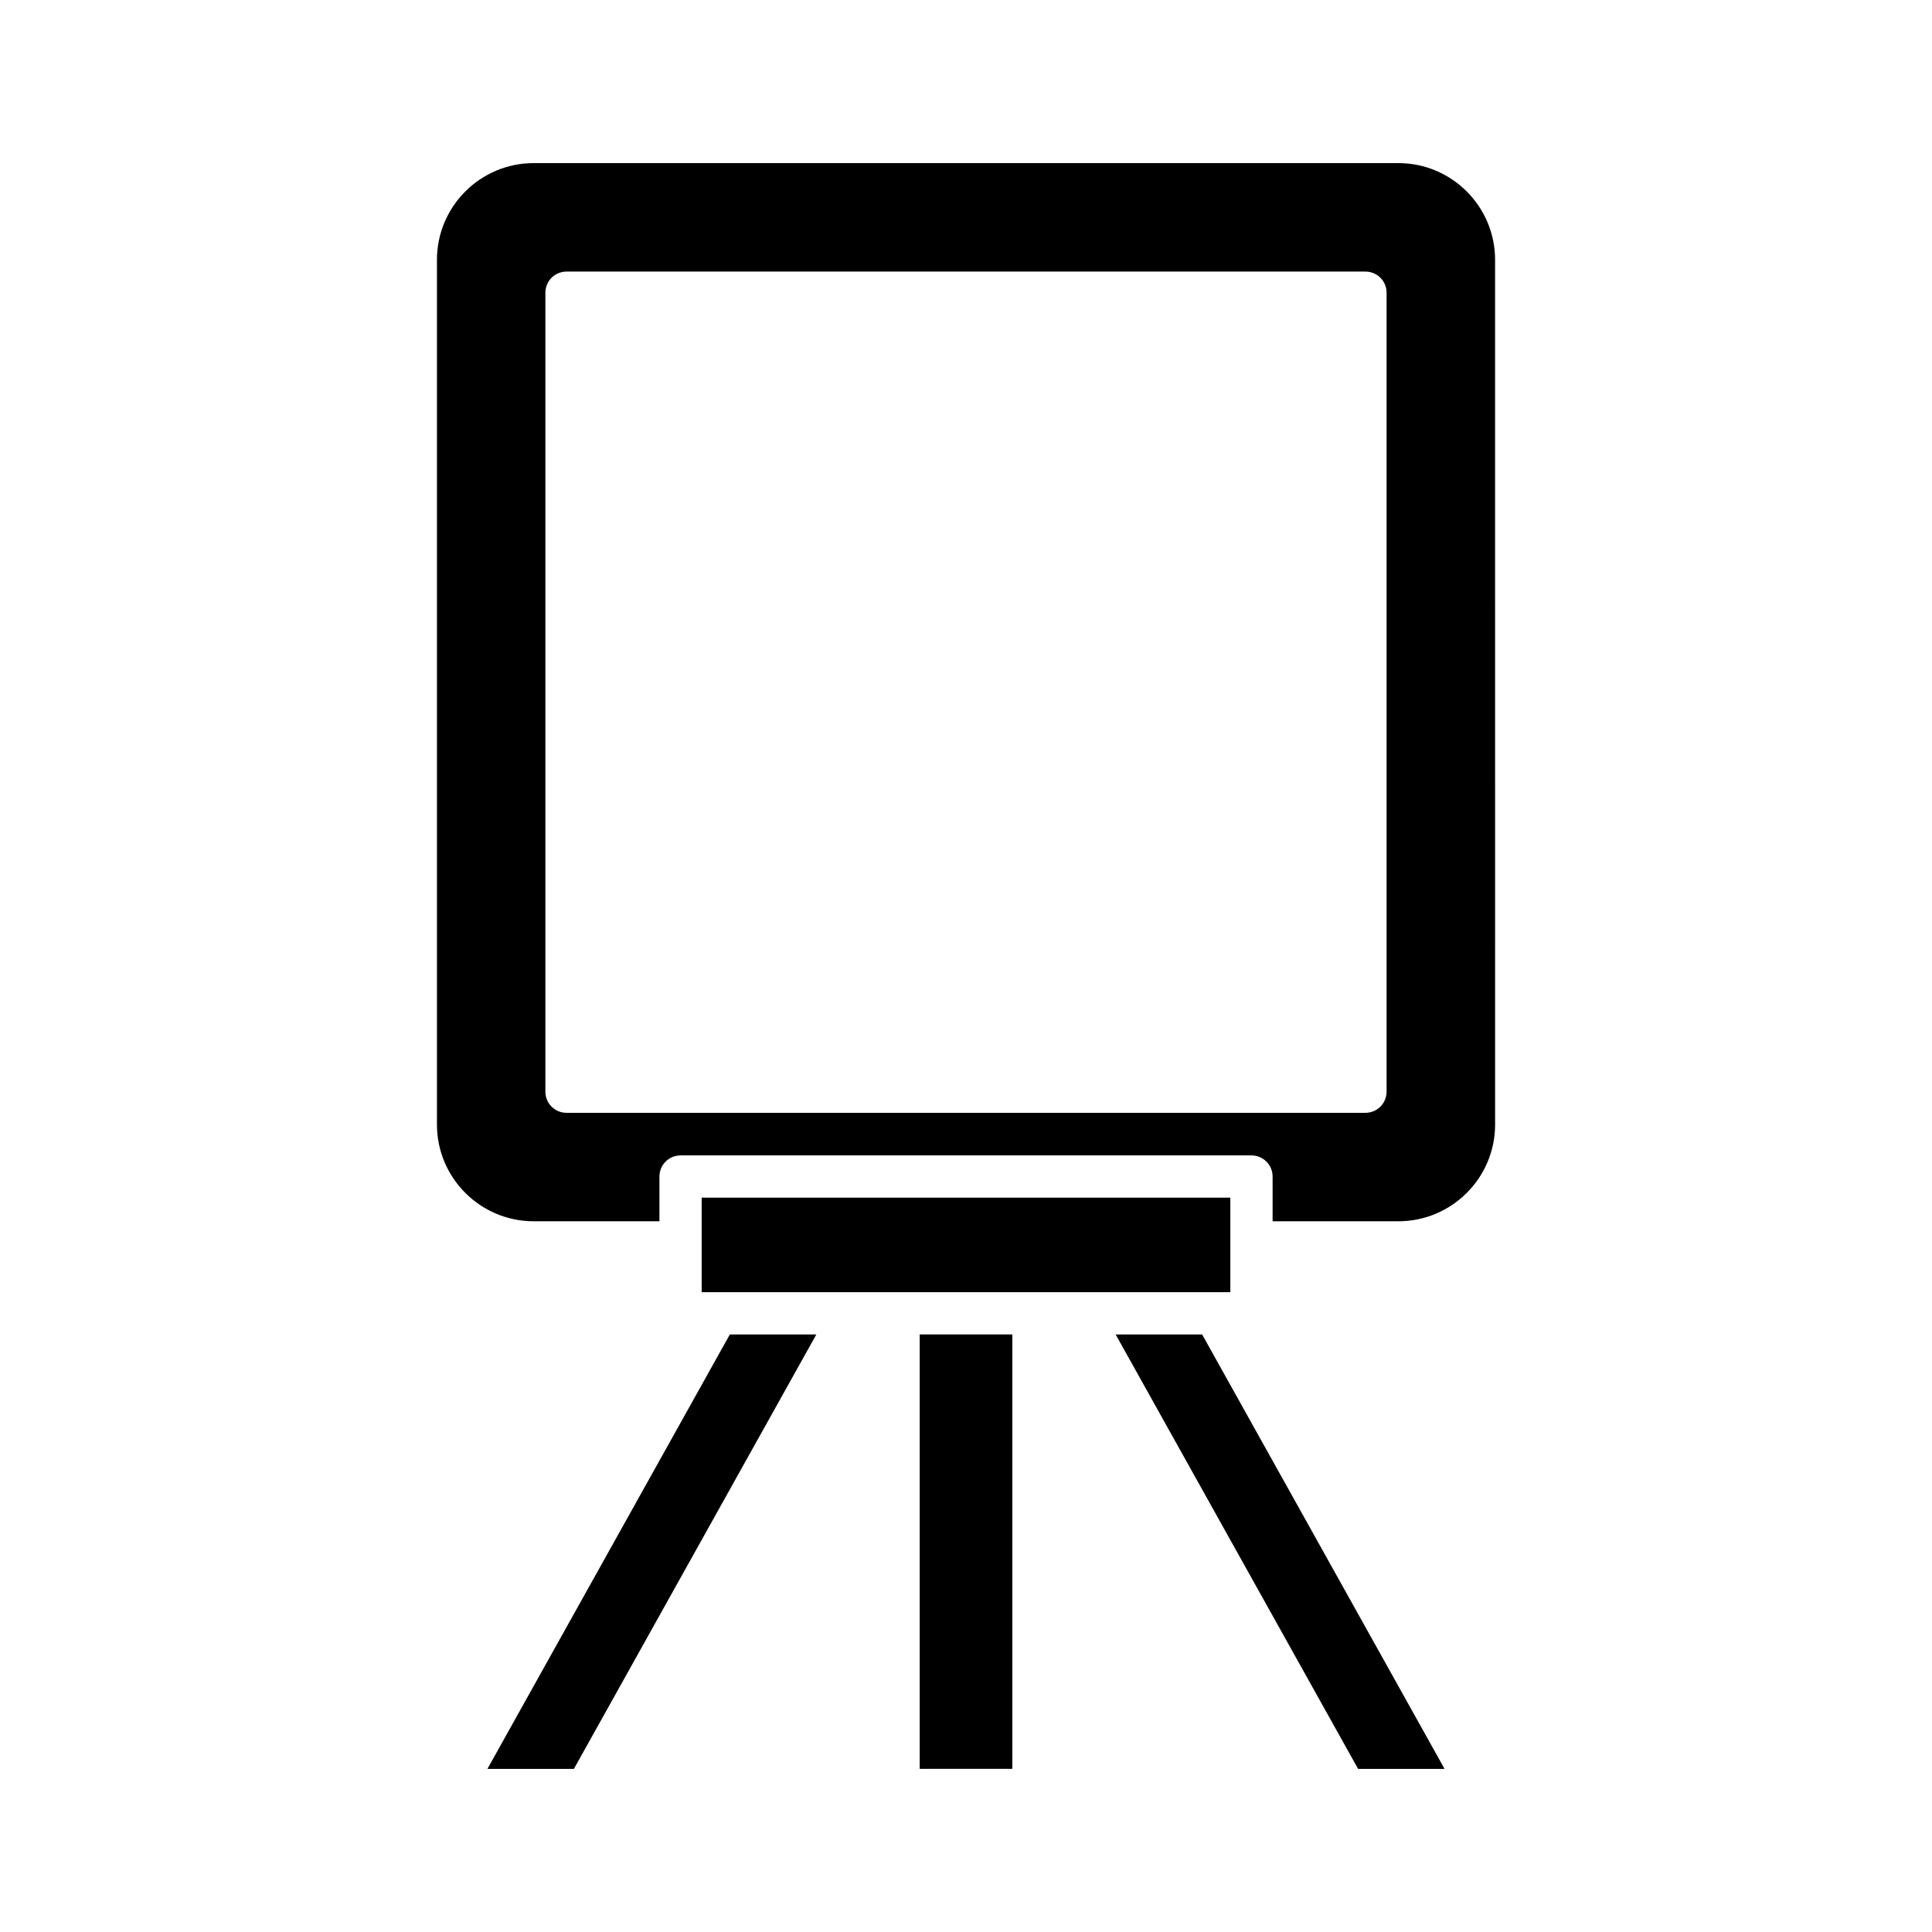 <?xml version="1.0" encoding="UTF-8"?>
<!-- Uploaded to: SVG Repo, www.svgrepo.com, Generator: SVG Repo Mixer Tools -->
<svg fill="#000000" width="800px" height="800px" version="1.1" viewBox="144 144 512 512" xmlns="http://www.w3.org/2000/svg">
 <g>
  <path d="m296.09 612.77 64.246-115.12h-22.922l-64.238 115.12z"/>
  <path d="m387.73 497.64h24.547v115.12h-24.547z"/>
  <path d="m329.95 461.39h140.1v25.051h-140.1z"/>
  <path d="m526.82 612.77-64.238-115.12h-22.922l64.246 115.12z"/>
  <path d="m285.42 467.65h33.336v-11.855c0-3.09 2.504-5.598 5.598-5.598h151.3c3.094 0 5.598 2.508 5.598 5.598v11.855h33.336c14.133 0 25.629-11.496 25.629-25.629l-0.004-229.17c0-14.133-11.496-25.629-25.629-25.629h-229.16c-14.133 0-25.629 11.496-25.629 25.629v229.17c0.004 14.133 11.5 25.629 25.633 25.629zm3.113-246.08c0-3.09 2.504-5.598 5.598-5.598h211.73c3.094 0 5.598 2.508 5.598 5.598v211.74c0 3.09-2.504 5.598-5.598 5.598h-211.73c-3.094 0-5.598-2.508-5.598-5.598z"/>
 </g>
</svg>
